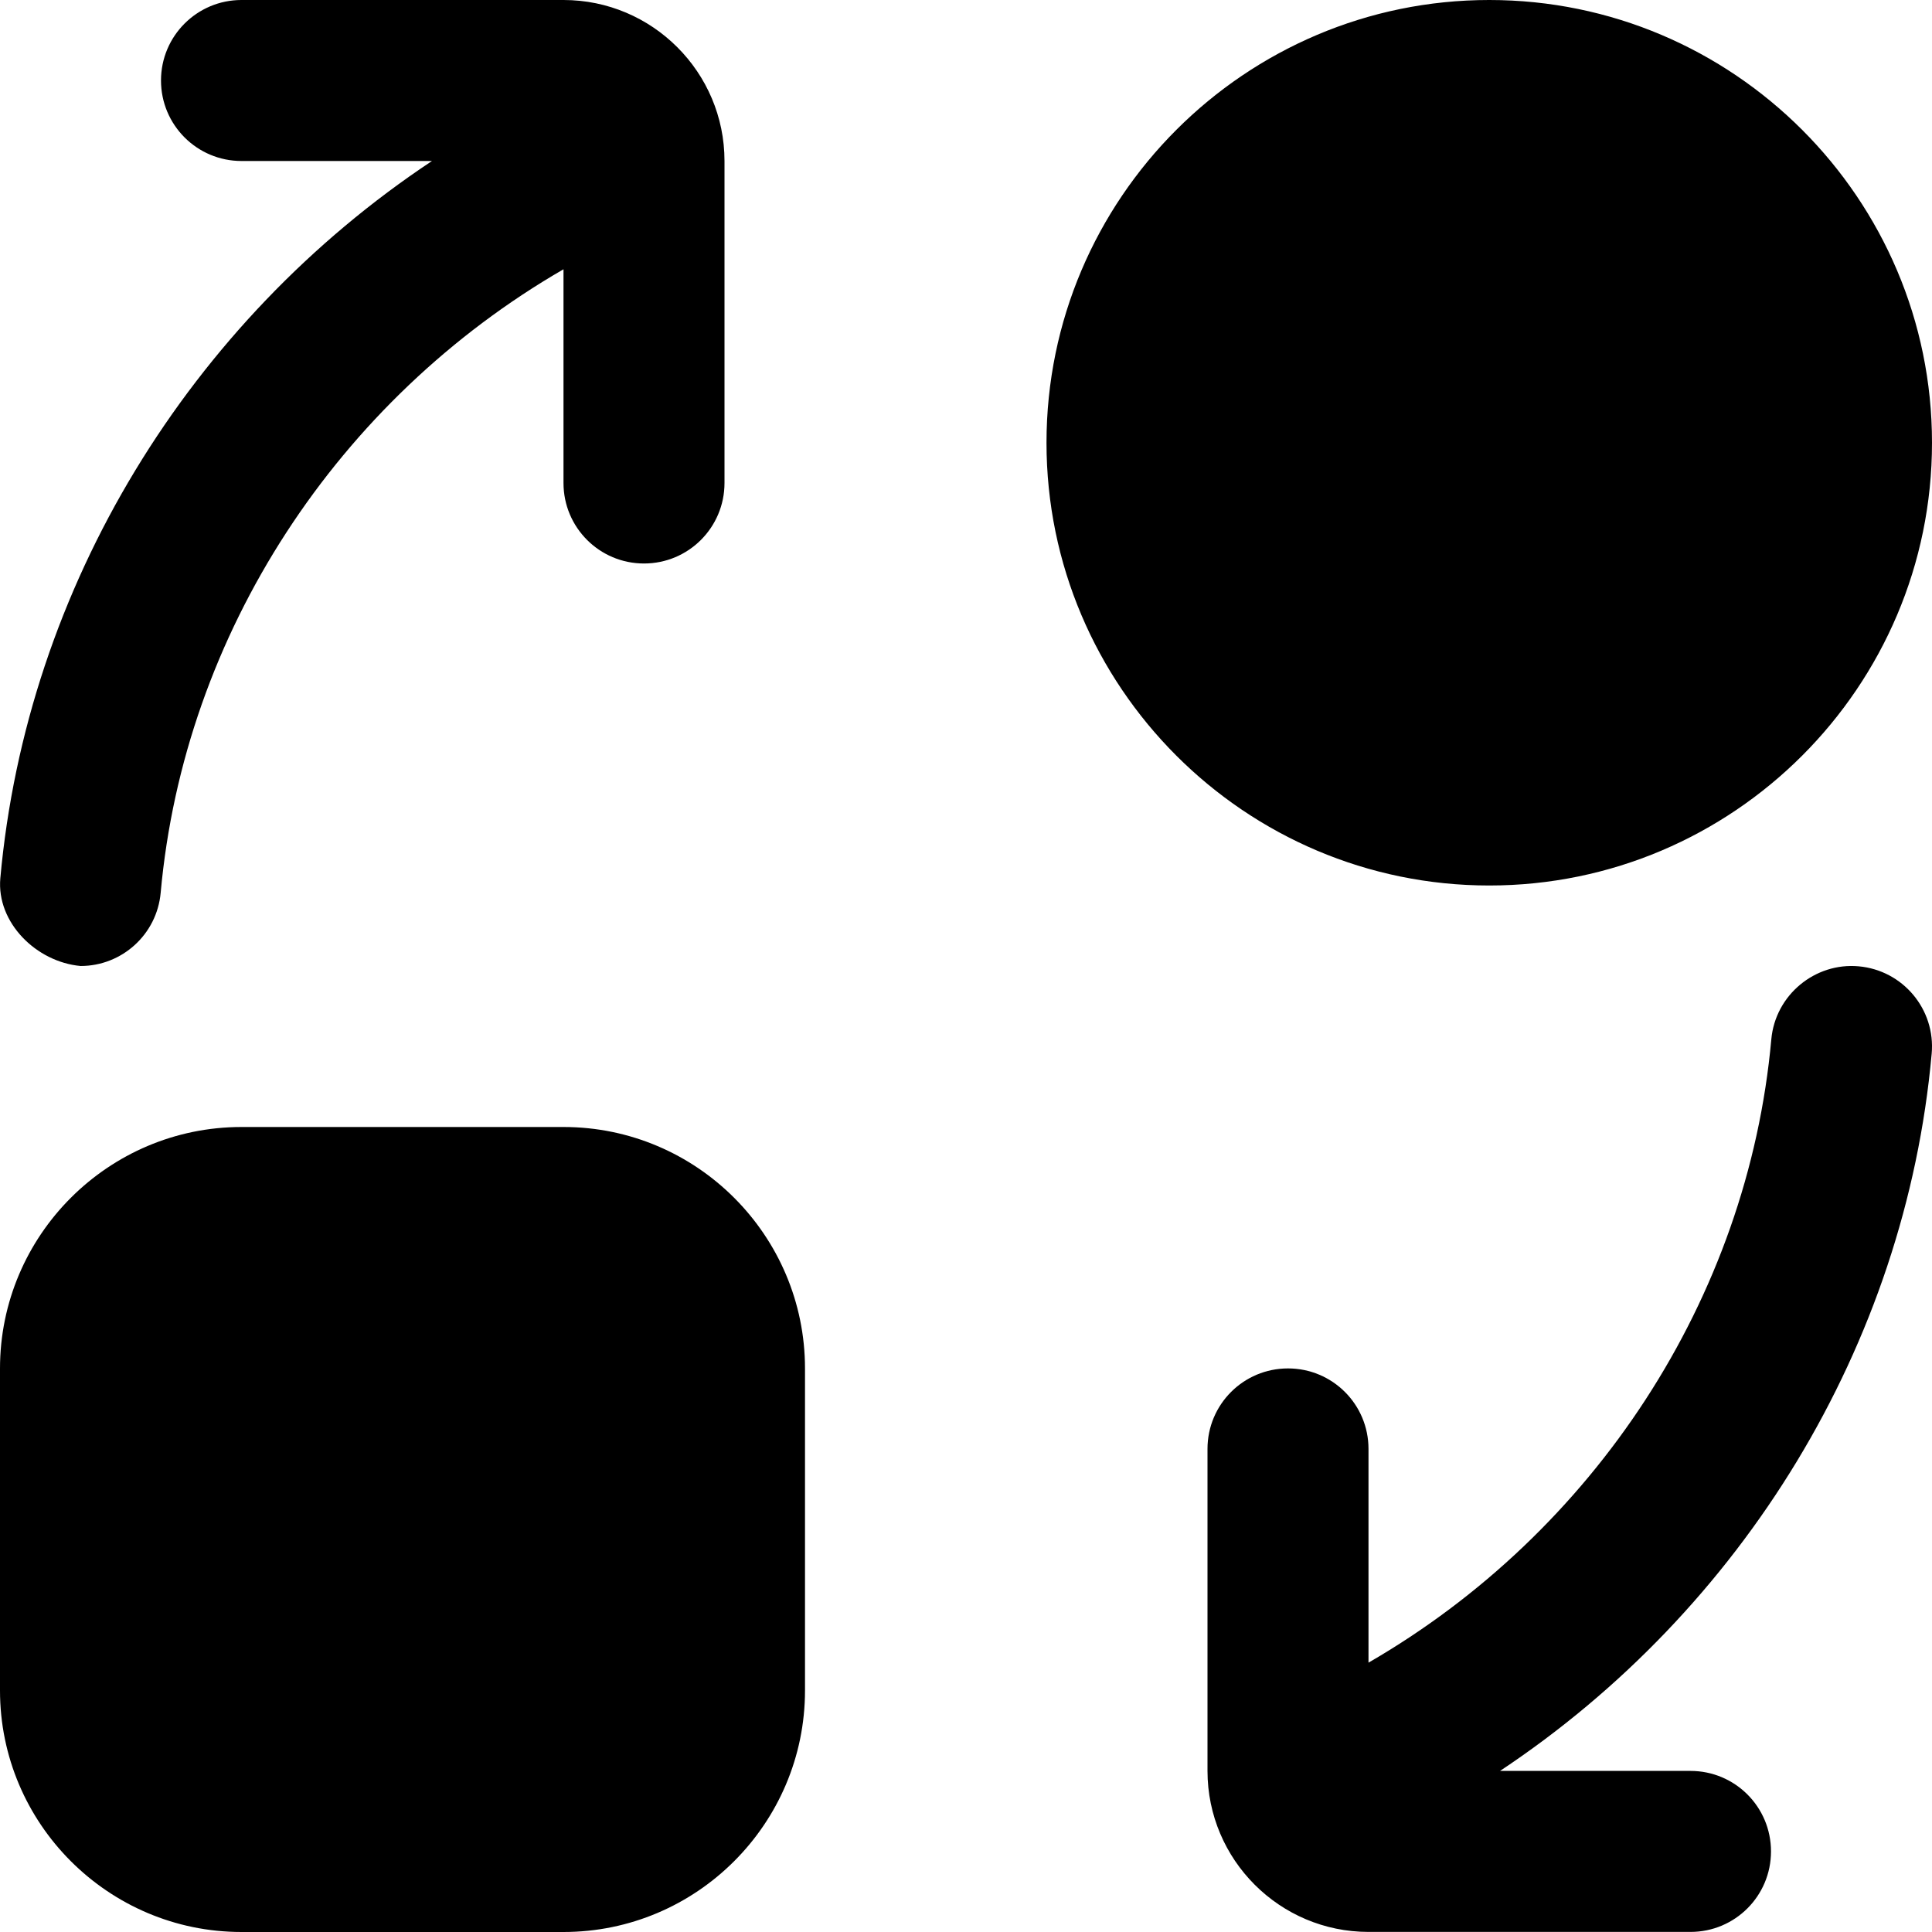 <?xml version="1.0" encoding="UTF-8"?>
<svg xmlns="http://www.w3.org/2000/svg" id="Layer_1" data-name="Layer 1" viewBox="0 0 24 24">
  <path d="m5.366,2h-2.366c-.552,0-1-.447-1-1s.448-1,1-1h4c1.103,0,2,.897,2,2v4c0,.553-.448,1-1,1s-1-.447-1-1v-2.655c-2.798,1.618-4.713,4.518-5.004,7.745-.047.52-.483.91-.995.91-.55-.05-1.046-.54-.997-1.09C.331,7.284,2.359,3.997,5.366,2Zm1.634,12H3c-1.654,0-3,1.346-3,3v4c0,1.654,1.346,3,3,3h4c1.654,0,3-1.346,3-3v-4c0-1.654-1.346-3-3-3Zm16.996-.91c.05-.55-.356-1.036-.906-1.086-.543-.05-1.036.356-1.086.906-.291,3.226-2.205,6.126-5.004,7.744v-2.655c0-.553-.447-1-1-1s-1,.447-1,1v4c0,1.103.897,2,2,2h4c.553,0,1-.447,1-1s-.447-1-1-1h-2.366c3.007-1.997,5.036-5.284,5.362-8.91Zm.004-7.59c0-3.032-2.468-5.5-5.5-5.5s-5.5,2.468-5.5,5.5,2.468,5.5,5.5,5.5,5.5-2.468,5.5-5.5Z"/>
</svg>
